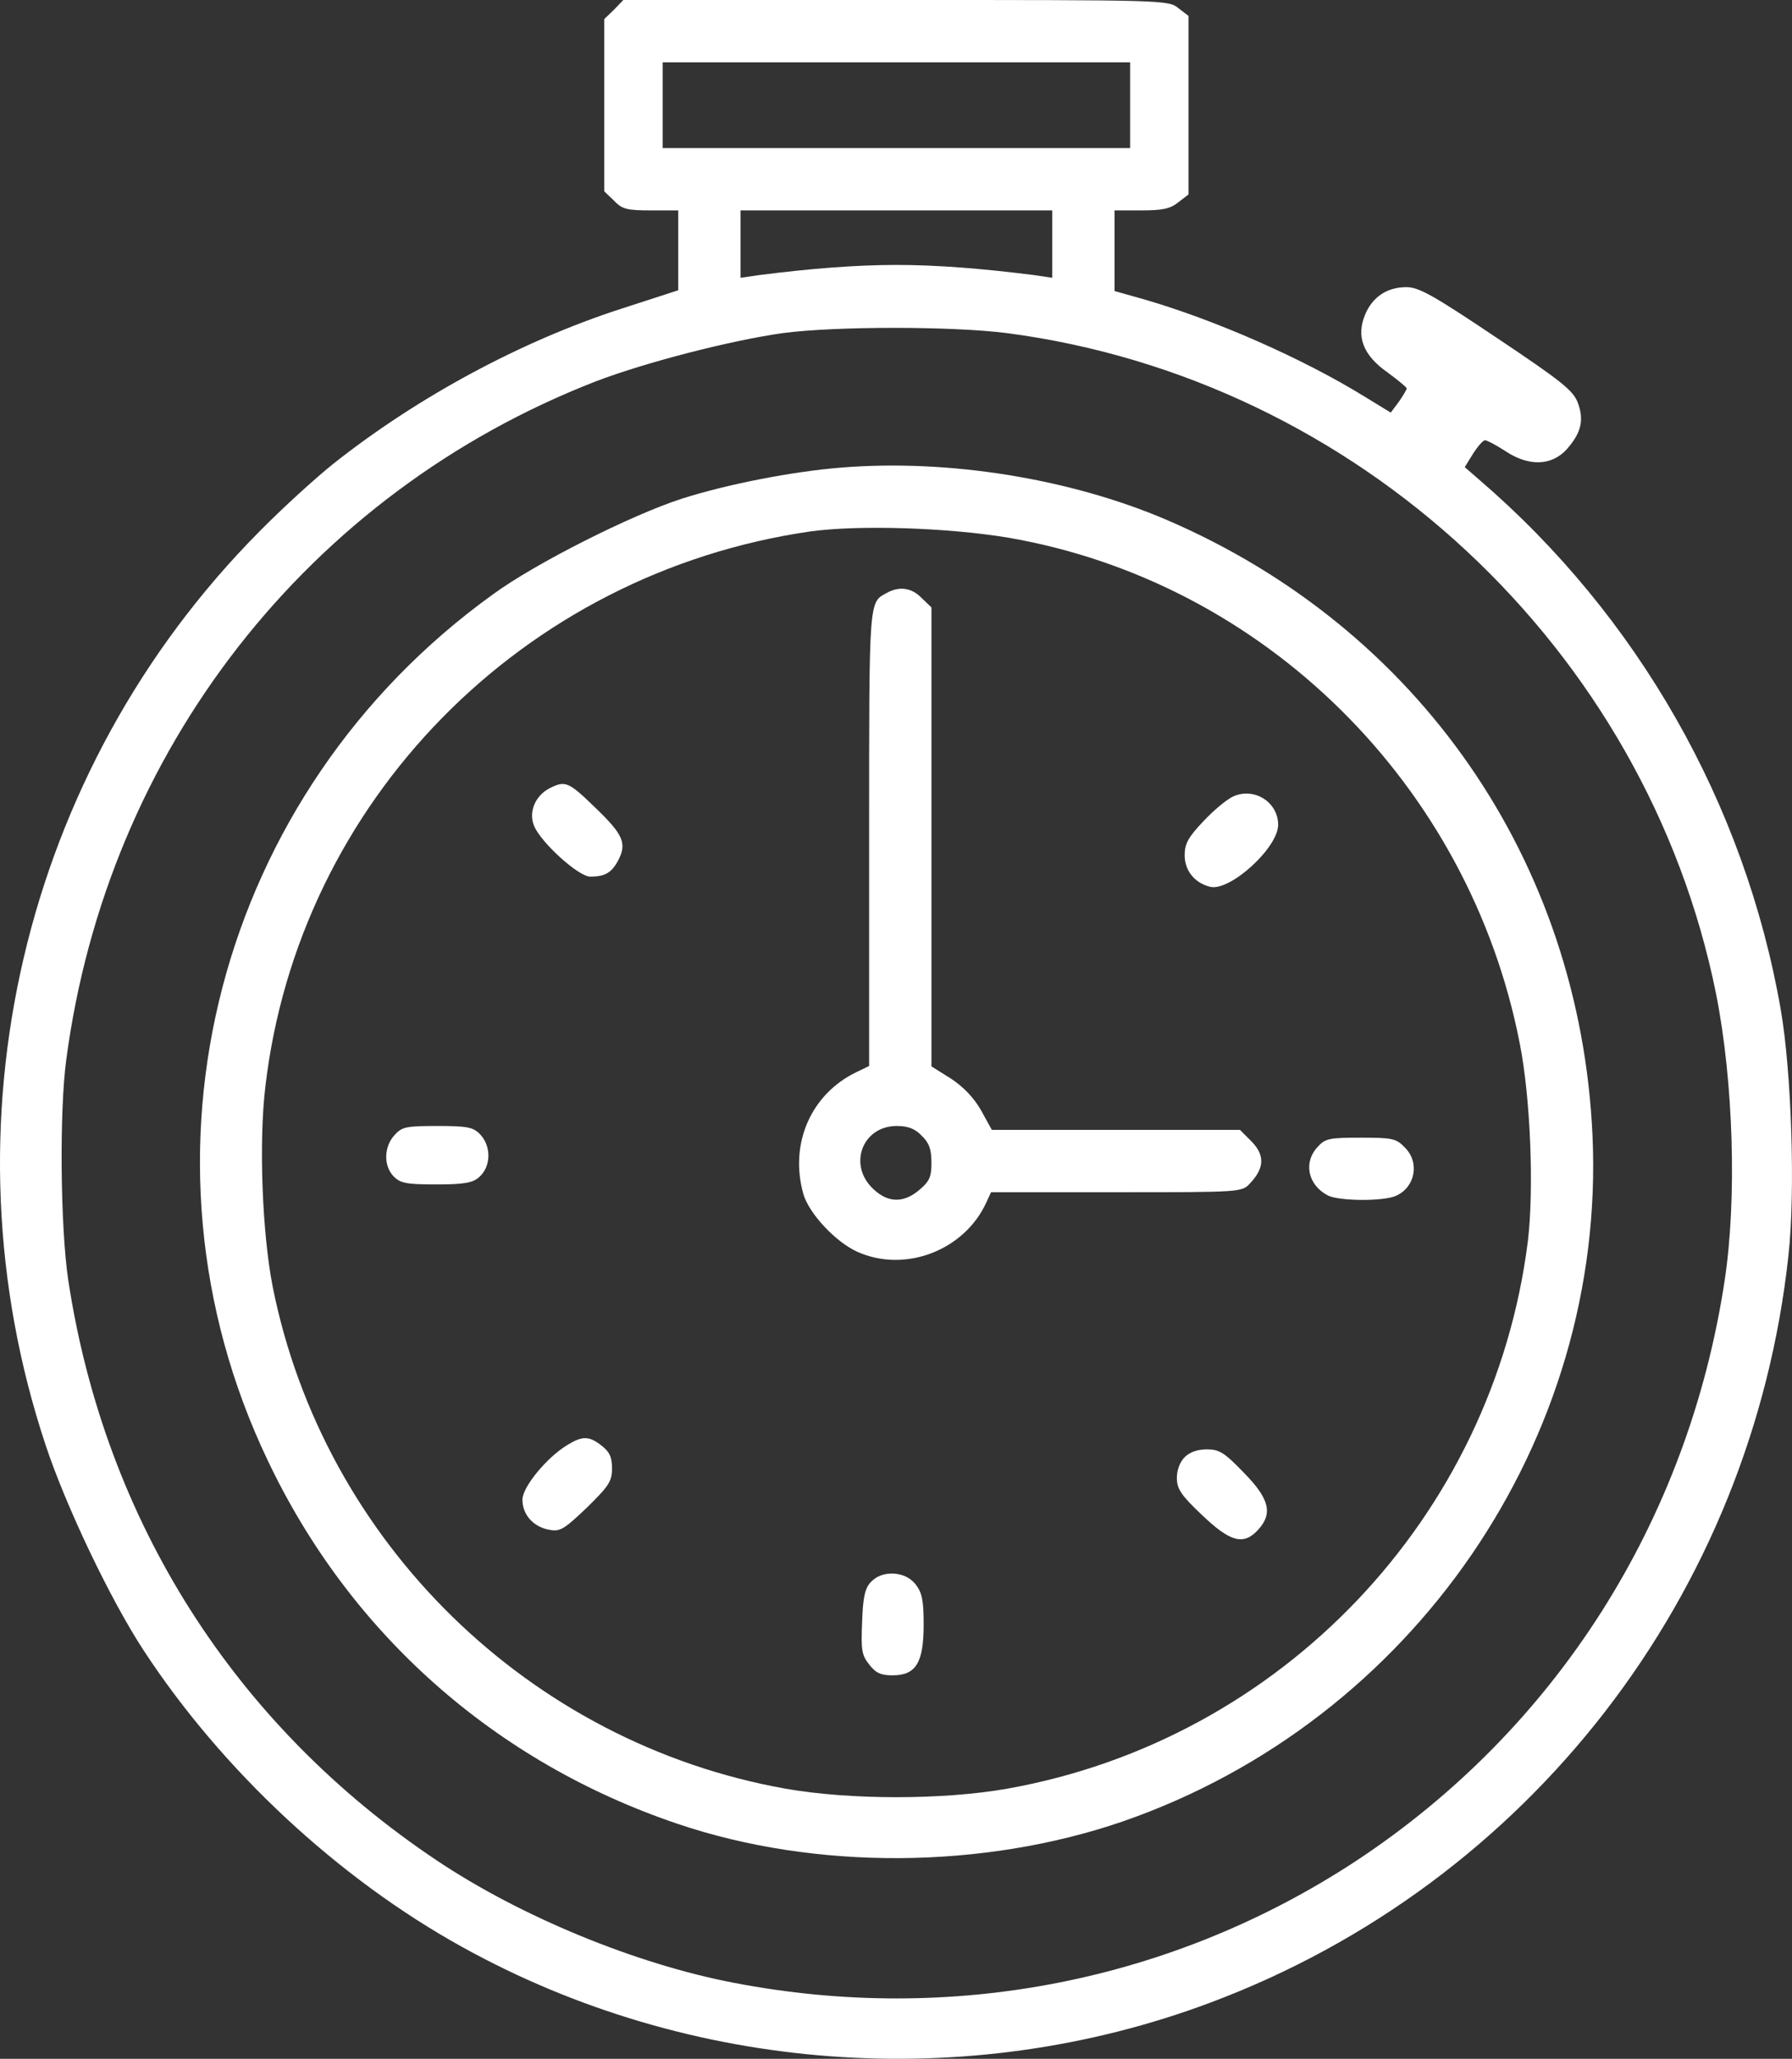 <?xml version="1.0" encoding="UTF-8"?>
<svg width="460.02pt" height="528.42pt" preserveAspectRatio="xMidYMid" version="1.0" viewBox="0 0 460.02 528.42" xmlns="http://www.w3.org/2000/svg">
  <rect x="0" y="0" width="460.02" height="528.42" fill="#333333" stroke="none"/>
  <g transform="matrix(.1 0 0 -.1 -161.89 708)" fill="#fff">
    <path d="m3195 7055-25-24v-442l25-24c21-22 33-25 95-25h70v-205l-148-48c-256-83-521-226-737-397-44-35-130-113-191-175-608-613-821-1523-548-2344 52-157 166-396 251-526 202-309 500-586 818-762 584-324 1297-377 1921-143 817 306 1390 1046 1484 1918 18 162 8 472-20 632-92 527-367 1009-773 1358l-38 33 21 34c12 19 26 35 31 35s28-12 51-27c61-41 120-39 159 4 37 42 45 75 28 120-12 31-42 55-208 166-164 110-200 130-232 130-49 0-87-25-106-71-23-56-5-104 58-148 27-20 49-38 49-41s-9-18-20-34l-21-28-67 41c-159 98-382 196-564 249l-78 22v207h69c54 0 74 4 95 21l26 20v458l-26 20c-26 21-34 21-726 21h-699zm1325-245v-110h-1200v220h1200zm-200-356v-87l-47 7c-135 17-249 26-353 26s-218-9-352-26l-48-7v173h800zm-116-229c899-118 1641-809 1820-1695 45-226 54-529 22-738-94-618-434-1151-947-1489-471-309-1038-420-1597-312-251 48-547 170-762 314-519 347-852 871-946 1490-20 135-23 431-5 565 105 794 621 1454 1359 1741 128 49 346 105 480 124 136 18 435 18 576 0z"/>
    <path d="m3780 5880c-127-10-295-43-411-80-130-42-376-166-484-245-709-510-952-1442-579-2223 211-445 584-775 1052-933 354-120 785-117 1143 6 745 258 1241 981 1206 1760-32 705-446 1303-1094 1581-248 106-560 156-833 134zm427-180c656-113 1183-633 1313-1297 28-140 37-376 21-509-89-708-633-1280-1337-1405-165-29-403-29-568 0-659 117-1186 633-1317 1288-27 137-36 371-19 513 85 733 660 1319 1399 1426 124 17 352 10 508-16z"/>
    <path d="m3895 5558c-46-25-45-11-45-628v-586l-33-16c-116-56-172-183-136-312 14-50 83-124 139-149 123-55 275 4 331 127l12 26h322c321 0 322 0 343 23 37 39 38 72 4 107l-30 30h-637l-27 49c-18 32-44 60-77 82l-51 32v1178l-25 24c-26 27-58 31-90 13zm90-1393c19-18 25-35 25-69 0-37-5-48-31-70-40-34-80-34-118 2-66 61-29 162 60 162 29 0 47-7 64-25z"/>
    <path d="m3030 5057c-37-19-55-61-40-97 18-43 114-130 144-130 38 0 55 10 72 42 23 44 12 67-60 136-68 66-76 69-116 49z"/>
    <path d="m4785 5036c-16-7-51-36-77-64-39-41-48-58-48-87 0-39 25-71 65-81 51-13 175 100 175 159 0 58-61 97-115 73z"/>
    <path d="m2632 4167c-28-30-29-80-2-107 17-17 33-20 109-20 70 0 93 4 109 18 32 27 33 81 2 112-17 17-33 20-108 20-80 0-91-2-110-23z"/>
    <path d="m5002 4137c-38-40-26-98 25-125 28-15 144-16 176-1 49 22 61 86 22 124-22 23-32 25-113 25-80 0-91-2-110-23z"/>
    <path d="m3075 3371c-53-32-115-108-115-140 0-38 27-69 67-77 29-6 38-1 98 56 57 56 65 68 65 101 0 29-6 42-26 58-33 26-50 26-89 2z"/>
    <path d="m4660 3340c-12-12-20-33-20-53 0-28 10-44 64-95 73-70 107-79 144-39 39 42 30 80-36 147-50 52-63 60-95 60-24 0-44-7-57-20z"/>
    <path d="m3854 3019c-15-16-20-40-22-103-3-71-1-84 18-108 17-22 30-28 60-28 60 0 80 32 80 130 0 63-4 82-21 104-27 34-86 37-115 5z"/>
  </g>
</svg>
